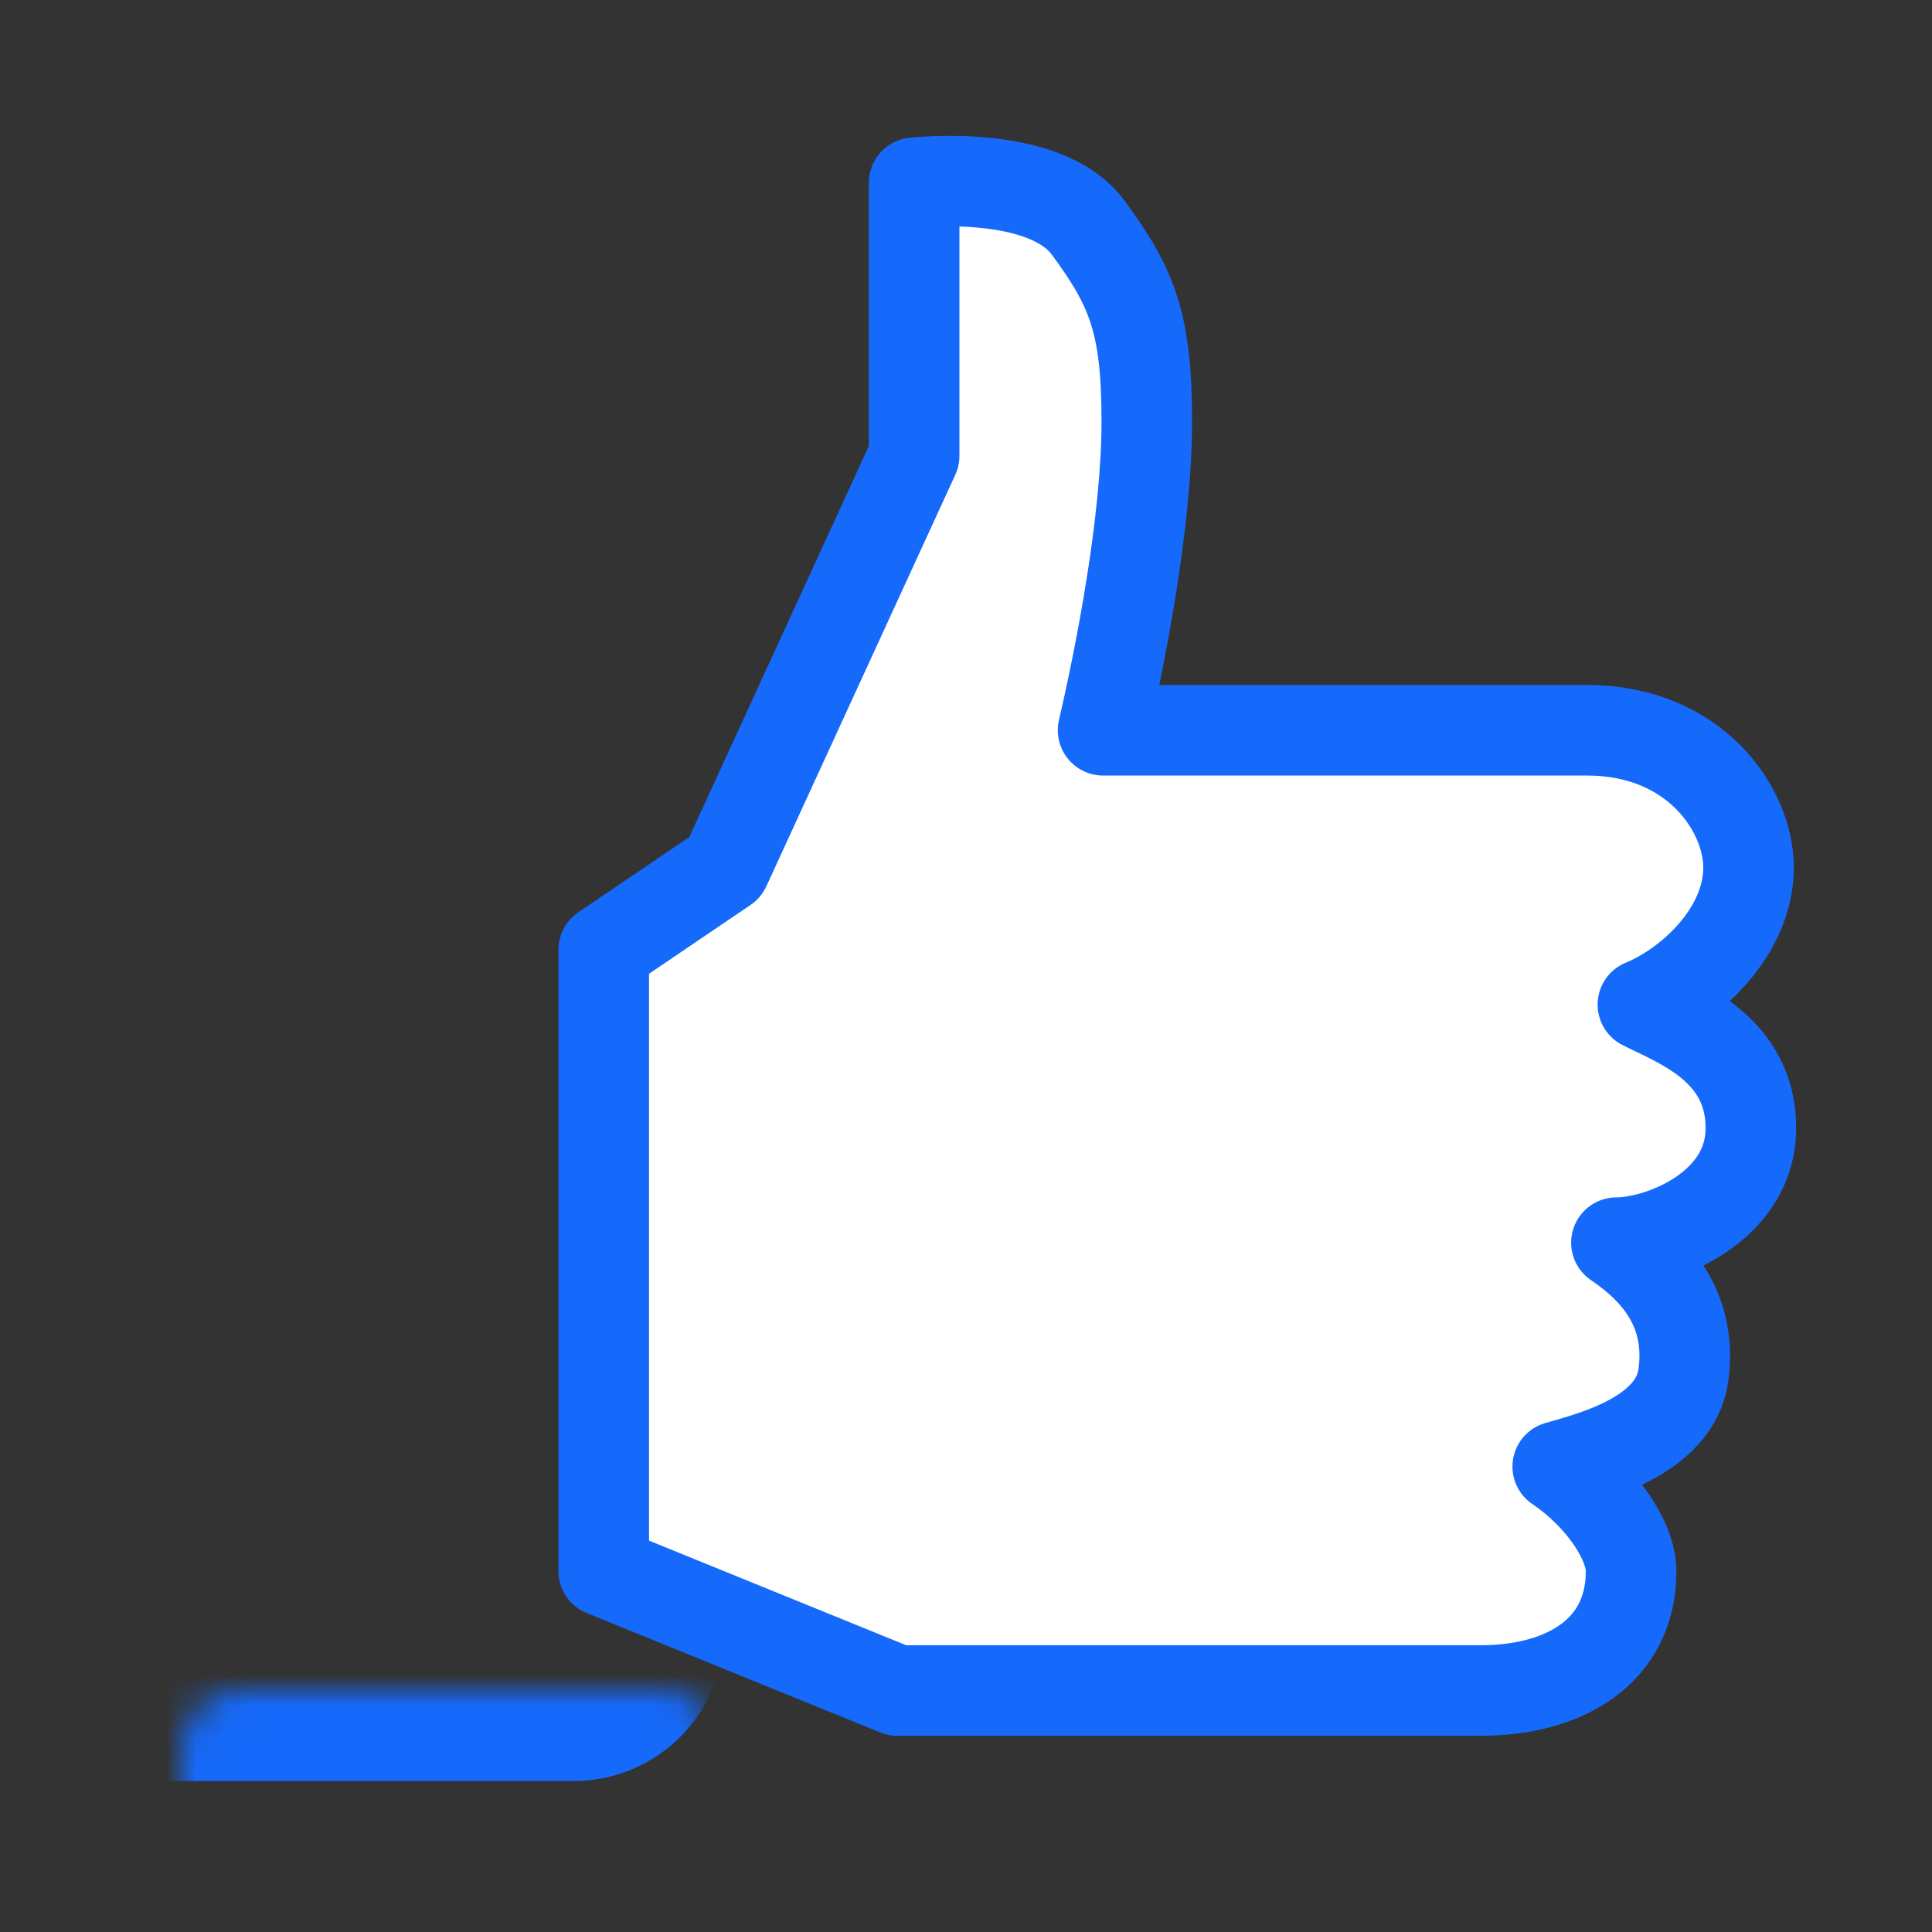 <svg width="64" height="64" viewBox="0 0 64 64" fill="none" xmlns="http://www.w3.org/2000/svg">
<rect x="0" y="0" width="64" height="64" fill="#333333" stroke="none"/>
<path d="M24.023 28.735L20 31.462V52.044L29.724 56H49.059C51.741 56 54.032 54.77 54.032 52.044C54.032 51.055 53.06 49.571 51.602 48.582C52.645 48.279 55.491 47.593 55.765 45.549C56.038 43.504 55.005 42.154 53.546 41.165C55.005 41.165 58 40.002 58 37.369C58 34.736 55.616 33.885 54.423 33.279C55.914 32.674 57.922 30.916 57.922 28.735C57.922 26.824 56.15 24.191 52.574 24.191H36.541C37.137 21.616 37.989 17.239 37.989 13.967C37.989 10.695 37.502 9.516 36.044 7.538C34.585 5.56 30.282 6.055 30.282 6.055V15.103L24.023 28.735Z" fill="white" stroke="#166AFB" stroke-width="3" stroke-linejoin="round"/>
<mask id="path-2-inside-1_5501_14664" fill="white">
<rect x="3" y="28" width="18" height="28" rx="2"/>
</mask>
<rect x="3" y="28" width="18" height="28" rx="2" fill="white" stroke="#166AFB" stroke-width="6" mask="url(#path-2-inside-1_5501_14664)"/>
</svg>
